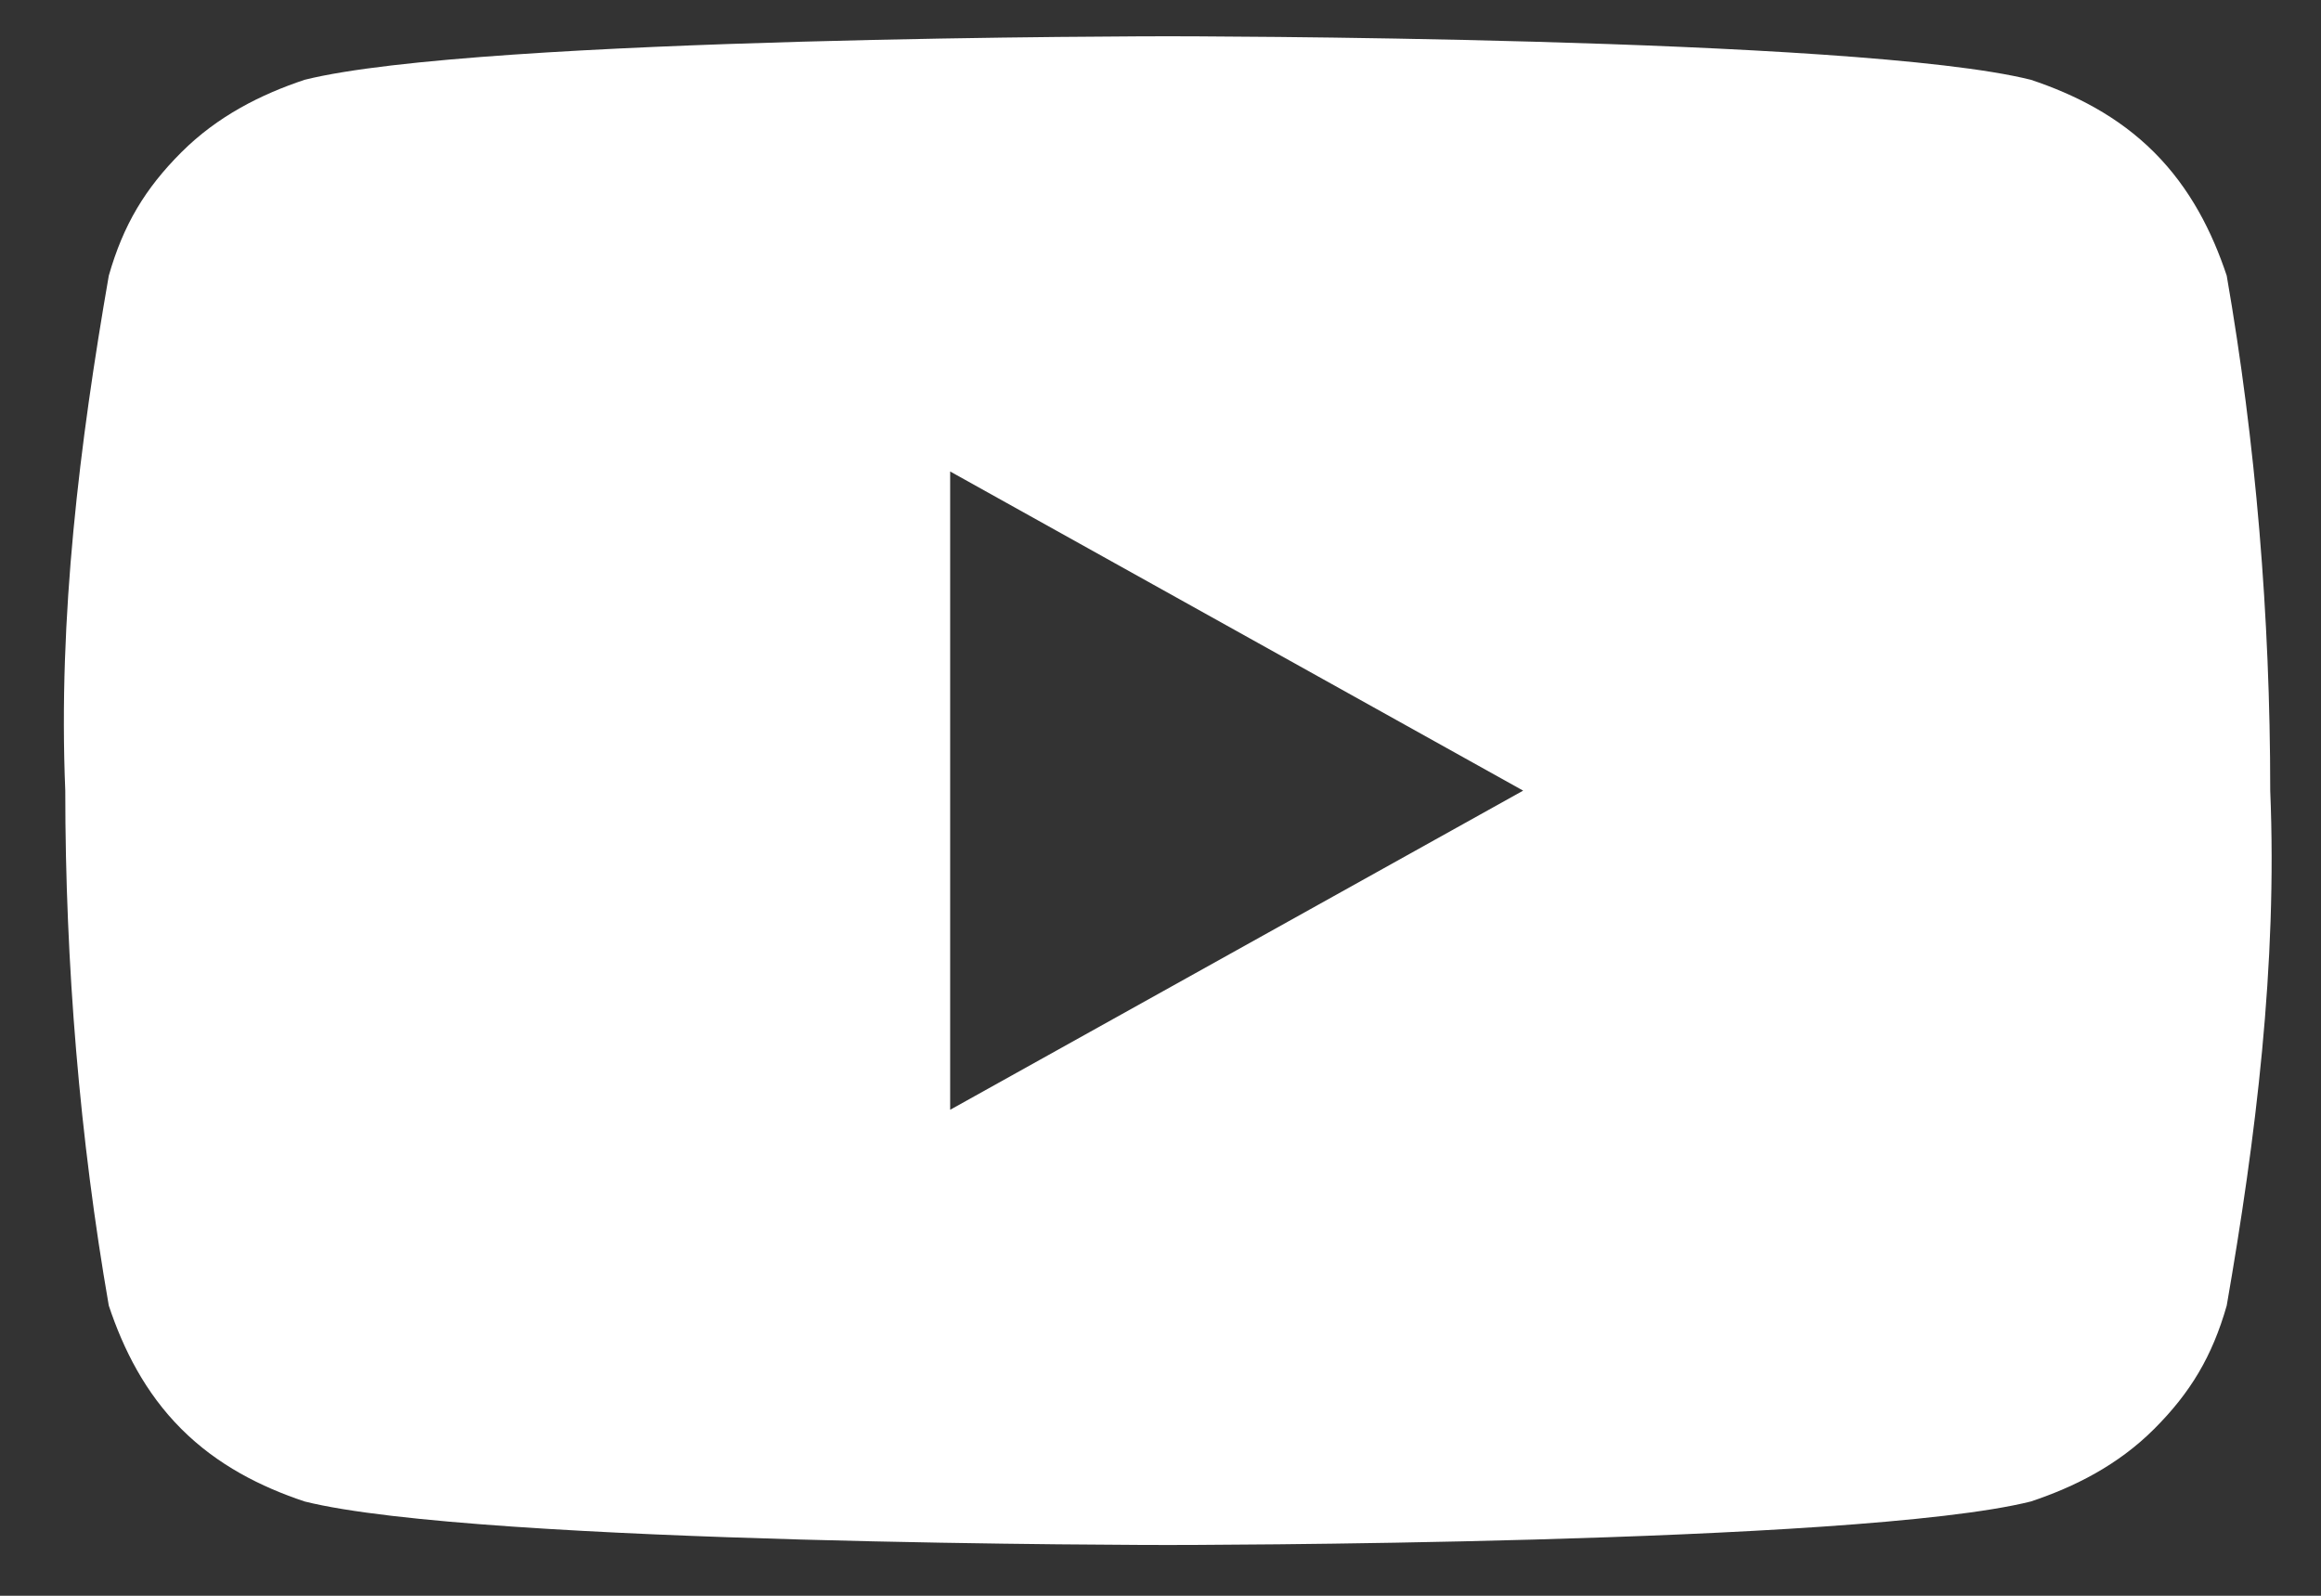 <?xml version="1.0" encoding="UTF-8"?>
<svg xmlns="http://www.w3.org/2000/svg" version="1.1" viewBox="0 0 32 22">
  <rect x="0" y="0" width="32" height="22" fill="#333333" stroke="none"/>
  <defs>
    <style>
      .cls-1 {
        fill: #fff;
      }
    </style>
  </defs>
  <!-- Generator: Adobe Illustrator 28.7.3, SVG Export Plug-In . SVG Version: 1.2.0 Build 164)  -->
  <g>
    <g id="Capa_1">
      <path class="cls-1" d="M30.7,3.8c-.2-.6-.5-1.2-1-1.7-.5-.5-1.1-.8-1.7-1-2.4-.6-11.9-.6-11.9-.6,0,0-9.5,0-11.9.6-.6.2-1.2.5-1.7,1s-.8,1-1,1.7c-.4,2.3-.7,4.7-.6,7.1,0,2.4.2,4.8.6,7.1.2.6.5,1.2,1,1.7s1.1.8,1.7,1c2.4.6,11.9.6,11.9.6,0,0,9.5,0,11.9-.6.6-.2,1.2-.5,1.7-1,.5-.5.8-1,1-1.7.4-2.3.7-4.7.6-7.1,0-2.4-.2-4.8-.6-7.1ZM13.1,15.4V6.5l7.9,4.4-7.9,4.4Z"/>
    </g>
  </g>
</svg>